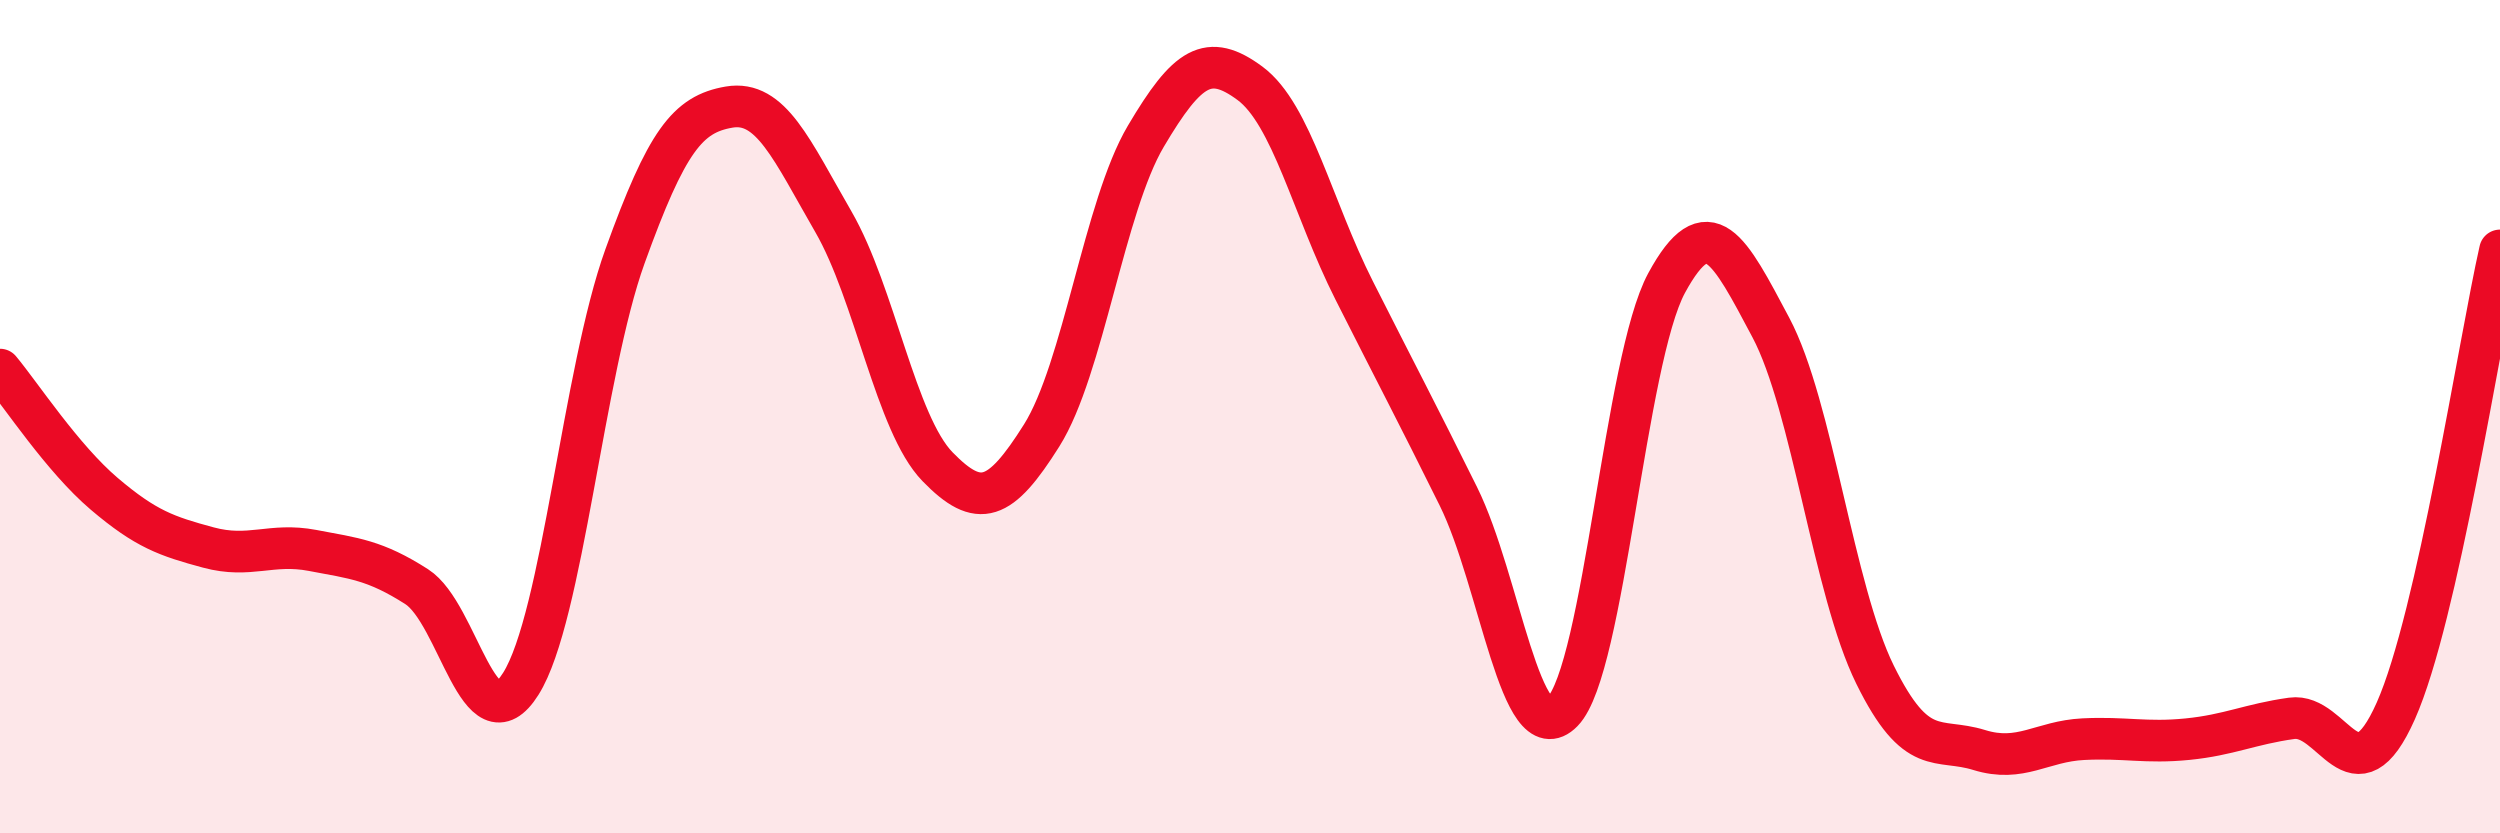 
    <svg width="60" height="20" viewBox="0 0 60 20" xmlns="http://www.w3.org/2000/svg">
      <path
        d="M 0,8.87 C 0.5,9.47 1.5,11 2.5,11.85 C 3.5,12.7 4,12.87 5,13.14 C 6,13.41 6.5,13.02 7.5,13.21 C 8.5,13.4 9,13.44 10,14.08 C 11,14.72 11.5,18 12.5,16.41 C 13.5,14.82 14,8.92 15,6.15 C 16,3.38 16.5,2.74 17.5,2.57 C 18.5,2.4 19,3.59 20,5.32 C 21,7.05 21.5,10.17 22.5,11.2 C 23.5,12.23 24,12.04 25,10.45 C 26,8.86 26.5,4.96 27.5,3.27 C 28.5,1.58 29,1.26 30,2 C 31,2.74 31.5,4.99 32.5,6.97 C 33.5,8.95 34,9.89 35,11.91 C 36,13.93 36.5,18.1 37.5,17.08 C 38.5,16.06 39,8.63 40,6.79 C 41,4.95 41.5,5.98 42.5,7.86 C 43.5,9.74 44,14.16 45,16.19 C 46,18.22 46.5,17.69 47.5,18 C 48.5,18.31 49,17.79 50,17.74 C 51,17.69 51.5,17.84 52.5,17.74 C 53.5,17.64 54,17.38 55,17.24 C 56,17.1 56.5,19.31 57.5,17.06 C 58.5,14.81 59.5,8.22 60,6.01L60 20L0 20Z"
        fill="#EB0A25"
        opacity="0.1"
        stroke-linecap="round"
        stroke-linejoin="round"
      />
      <path
        d="M 0,8.87 C 0.5,9.47 1.5,11 2.5,11.85 C 3.5,12.7 4,12.87 5,13.14 C 6,13.41 6.5,13.02 7.5,13.21 C 8.5,13.4 9,13.44 10,14.08 C 11,14.72 11.5,18 12.5,16.41 C 13.5,14.82 14,8.92 15,6.15 C 16,3.38 16.5,2.74 17.5,2.57 C 18.5,2.4 19,3.59 20,5.32 C 21,7.05 21.5,10.17 22.5,11.2 C 23.5,12.23 24,12.04 25,10.45 C 26,8.86 26.5,4.96 27.5,3.27 C 28.5,1.58 29,1.26 30,2 C 31,2.74 31.5,4.99 32.5,6.97 C 33.5,8.95 34,9.89 35,11.91 C 36,13.93 36.5,18.1 37.5,17.08 C 38.5,16.06 39,8.63 40,6.79 C 41,4.95 41.5,5.98 42.5,7.86 C 43.5,9.74 44,14.16 45,16.19 C 46,18.22 46.5,17.69 47.5,18 C 48.5,18.31 49,17.79 50,17.74 C 51,17.69 51.5,17.84 52.5,17.74 C 53.5,17.64 54,17.38 55,17.24 C 56,17.1 56.5,19.31 57.5,17.06 C 58.5,14.81 59.5,8.22 60,6.01"
        stroke="#EB0A25"
        stroke-width="1"
        fill="none"
        stroke-linecap="round"
        stroke-linejoin="round"
      />
    </svg>
  